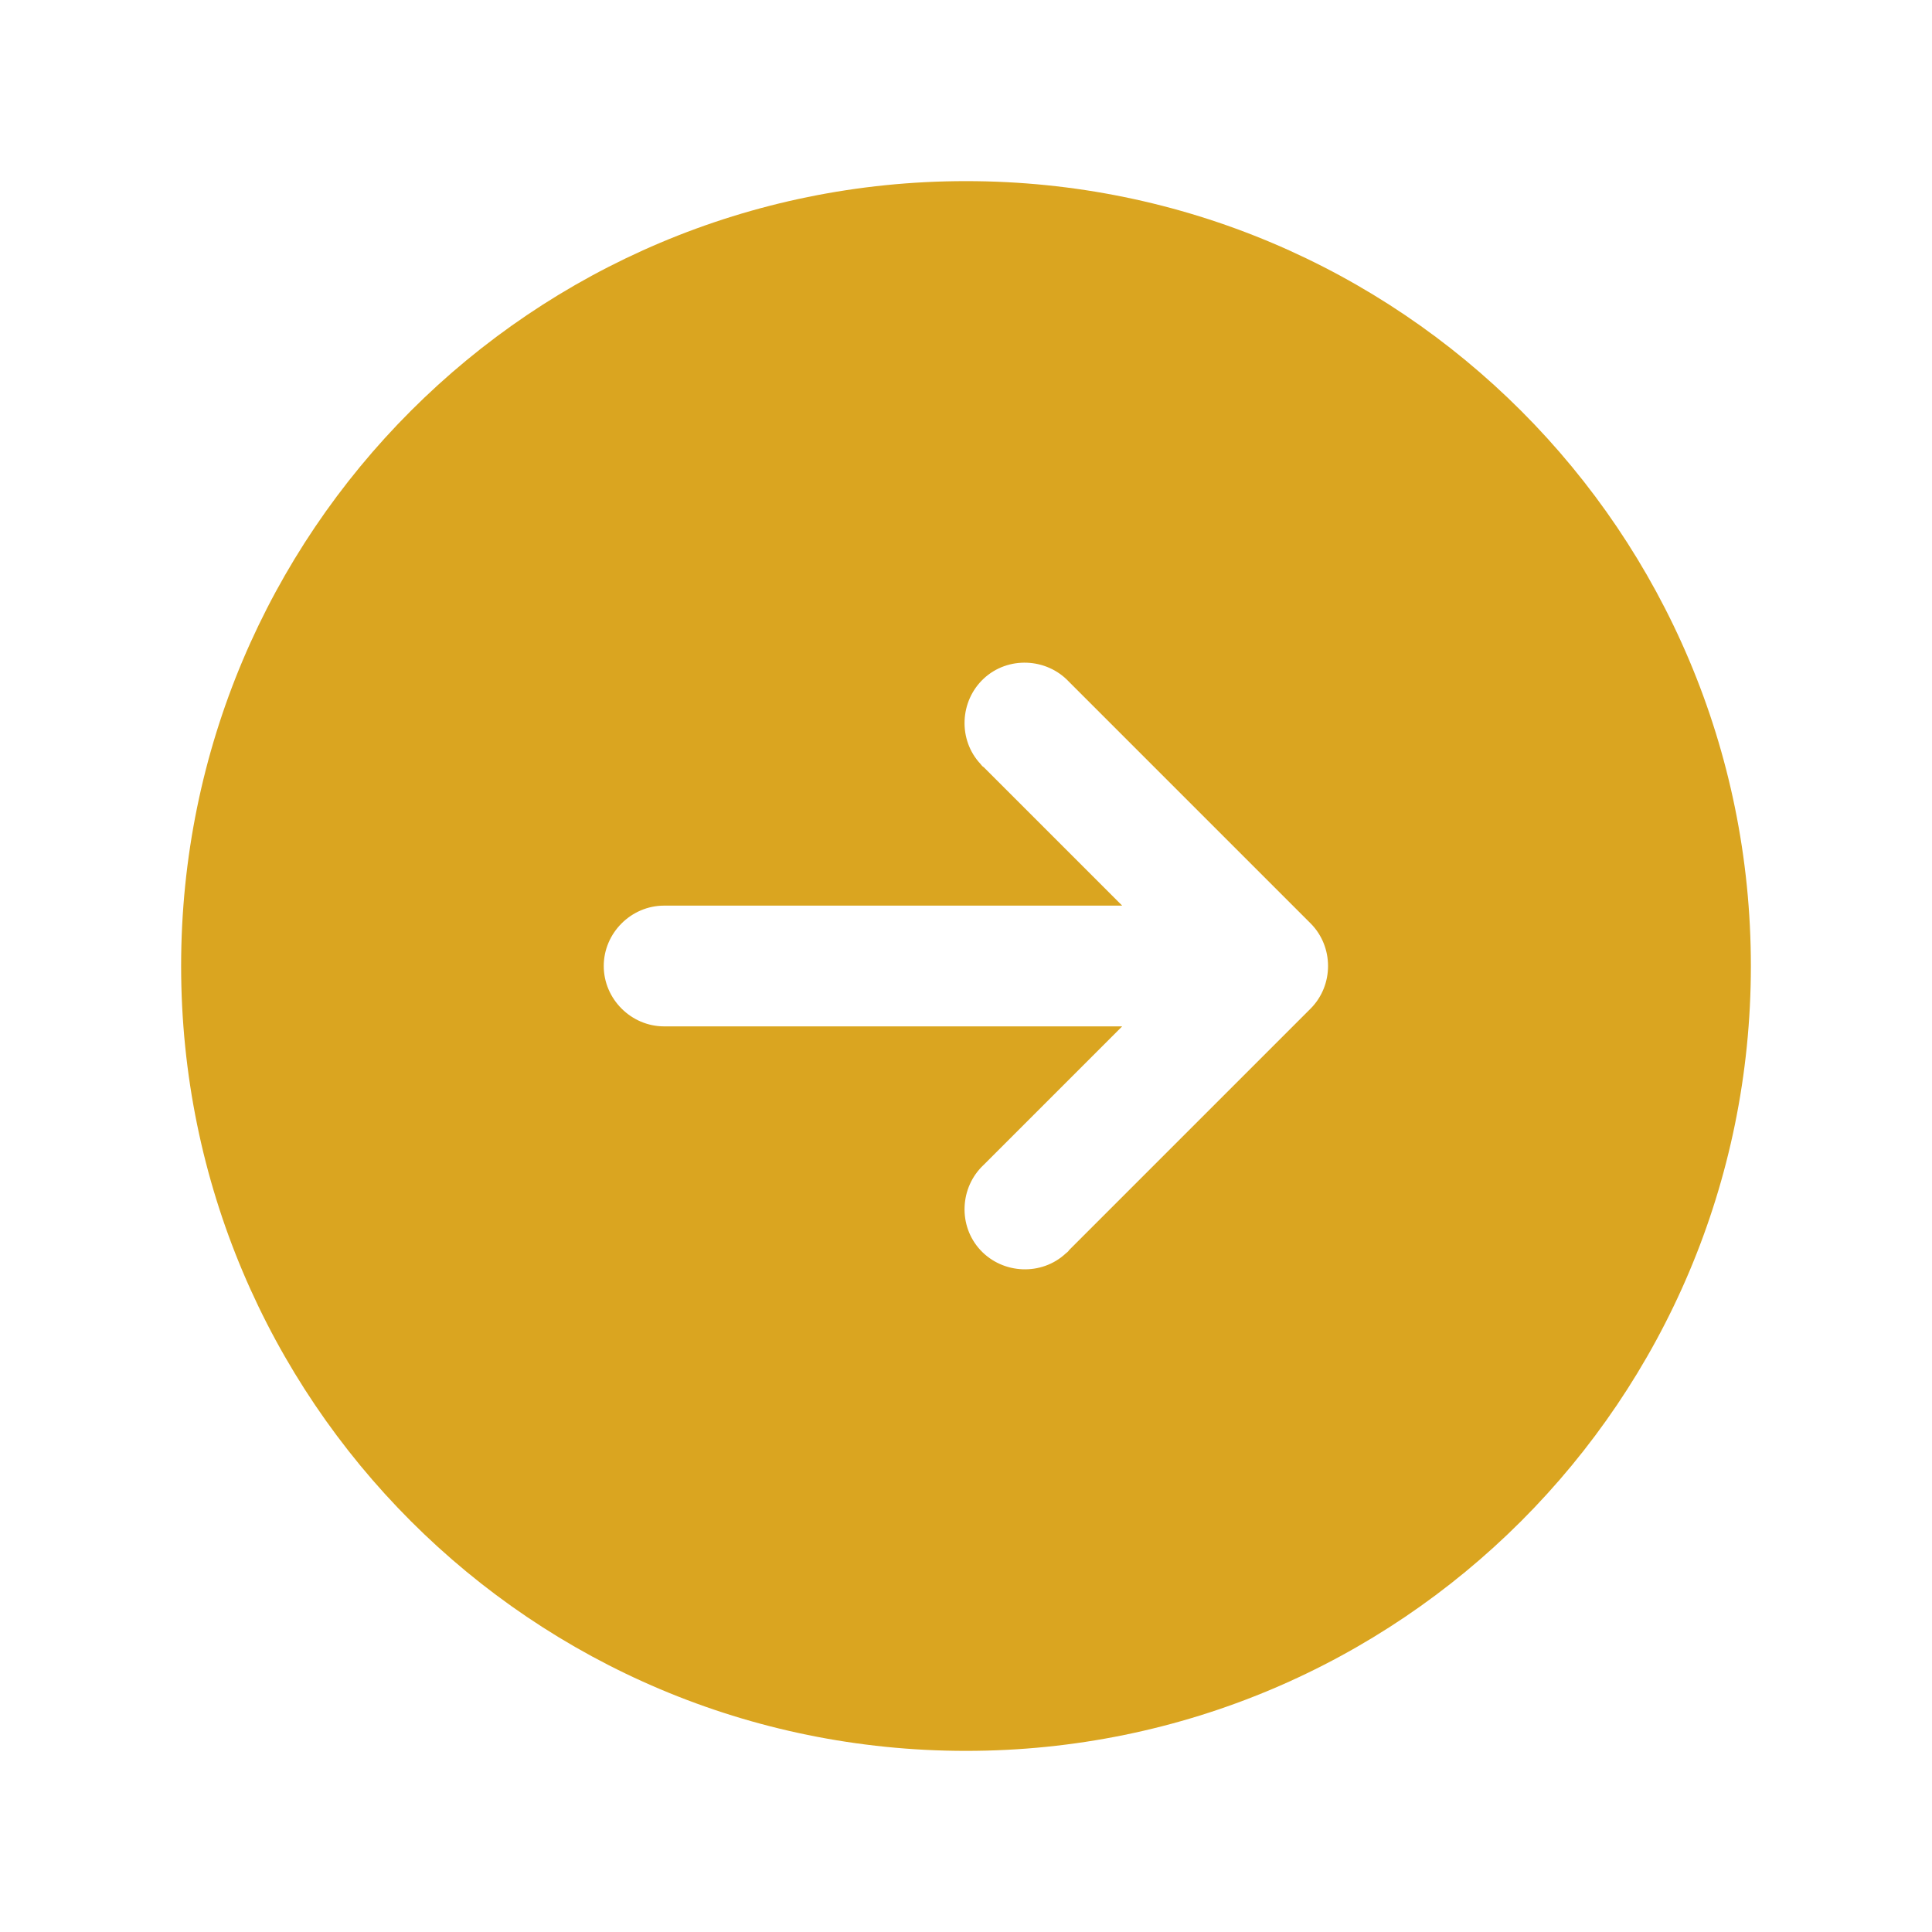 <?xml version="1.0" encoding="UTF-8"?>
<svg id="Layer_1" data-name="Layer 1" xmlns="http://www.w3.org/2000/svg" viewBox="0 0 24 24">
  <defs>
    <style>
      .cls-1 {
        fill: #daa520;
        fill-rule: evenodd;
        stroke-width: 0px;
      }
    </style>
  </defs>
  <path class="cls-1" d="M12,2.25C6.61,2.25,2.25,6.61,2.25,12s4.36,9.75,9.75,9.75,9.75-4.36,9.75-9.75S17.39,2.25,12,2.25ZM16.28,12.53c.29-.29.29-.77,0-1.06l-3-3c-.28-.3-.76-.32-1.06-.04s-.32.76-.04,1.06c.01.01.02.03.04.04l1.72,1.72h-5.69c-.41,0-.75.34-.75.75s.34.75.75.75h5.69l-1.72,1.72c-.3.28-.32.76-.04,1.06.28.3.76.32,1.06.04.01-.01.03-.02.04-.04,0,0,3-3,3-3Z"/>
</svg>
